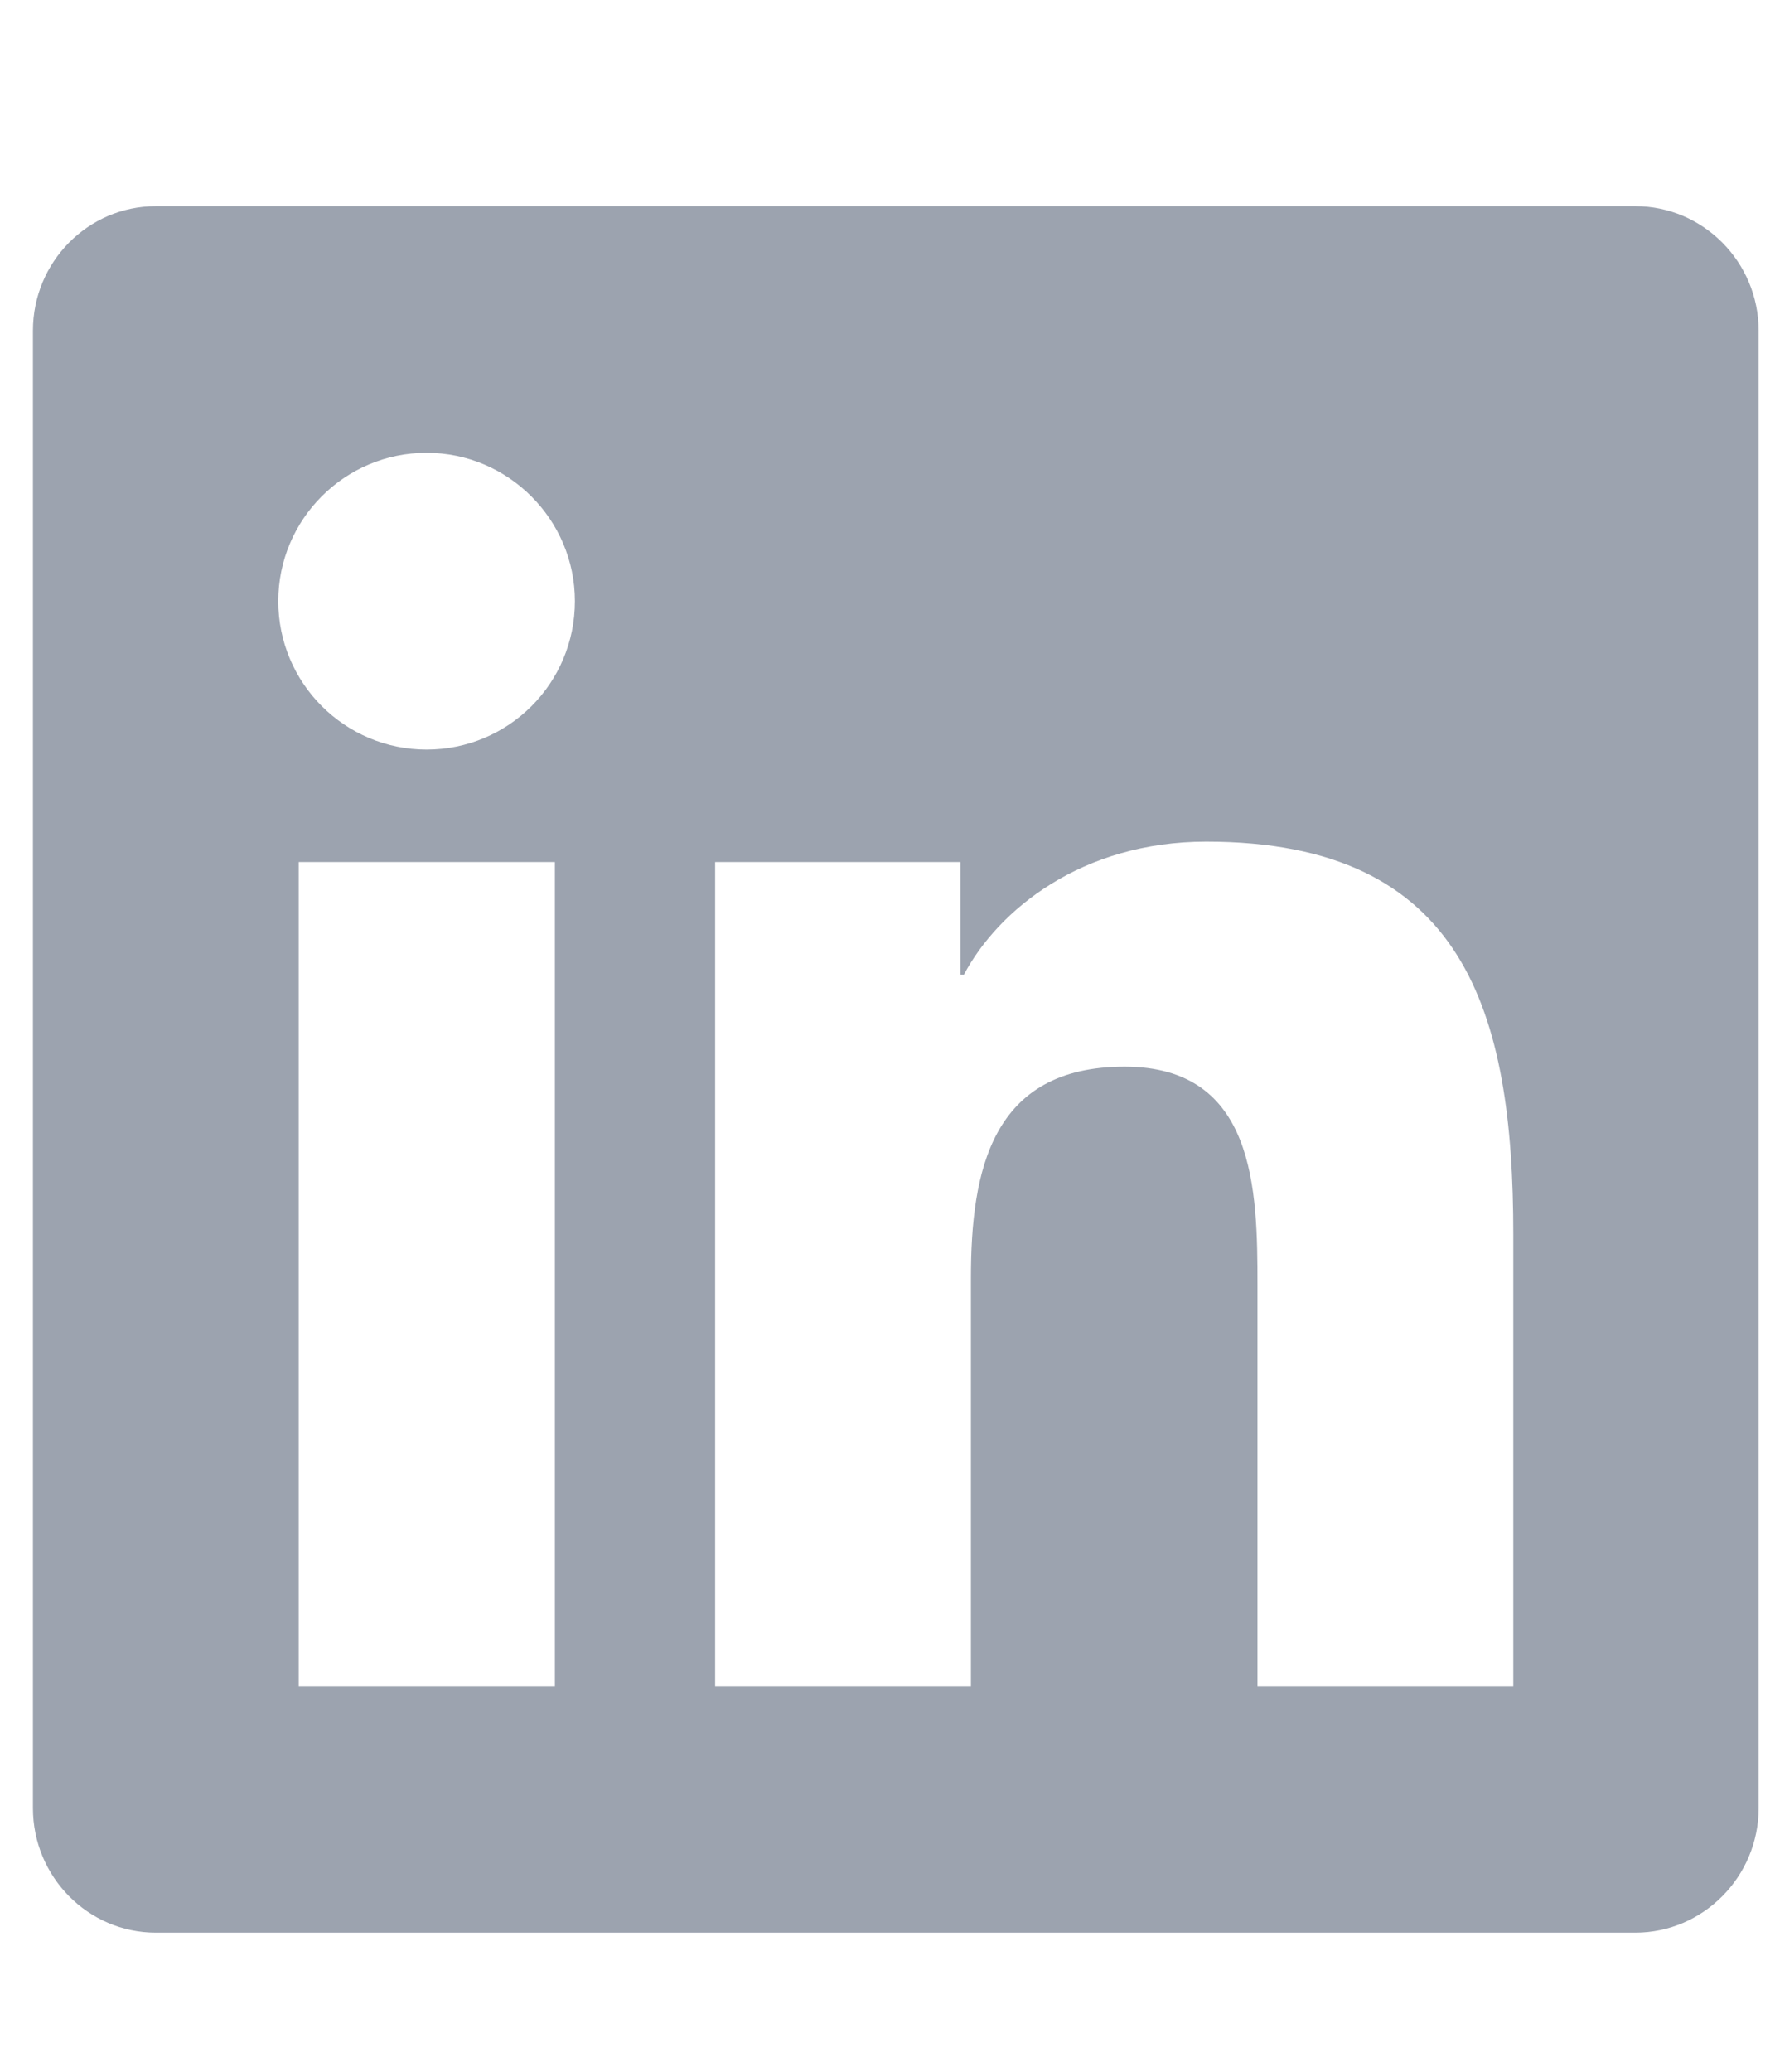 <svg width="18" height="21" viewBox="0 0 18 21" fill="none" xmlns="http://www.w3.org/2000/svg">
<g clip-path="url(#clip0_421_4255)">
<g clip-path="url(#clip1_421_4255)">
<path d="M16.584 2.09H1.58C0.893 2.09 0.334 2.656 0.334 3.352V18.328C0.334 19.023 0.893 19.59 1.58 19.59H16.584C17.271 19.59 17.834 19.023 17.834 18.328V3.352C17.834 2.656 17.271 2.09 16.584 2.09ZM5.623 17.09H3.029V8.738H5.627V17.09H5.623ZM4.326 7.598C3.494 7.598 2.822 6.922 2.822 6.094C2.822 5.266 3.494 4.59 4.326 4.59C5.154 4.59 5.83 5.266 5.83 6.094C5.83 6.926 5.158 7.598 4.326 7.598ZM15.346 17.09H12.752V13.027C12.752 12.059 12.732 10.812 11.404 10.812C10.053 10.812 9.846 11.867 9.846 12.957V17.09H7.252V8.738H9.74V9.879H9.775C10.123 9.223 10.971 8.531 12.232 8.531C14.857 8.531 15.346 10.262 15.346 12.512V17.09Z" fill="#9CA3AF"/>
</g>
</g>
<defs>
<clipPath id="clip0_421_4255">
<rect width="17.5" height="20" fill="white" transform="translate(0.334 0.84)"/>
</clipPath>
<clipPath id="clip1_421_4255">
<path d="M0.334 0.84H17.834V20.84H0.334V0.84Z" fill="white"/>
</clipPath>
</defs>
</svg>
